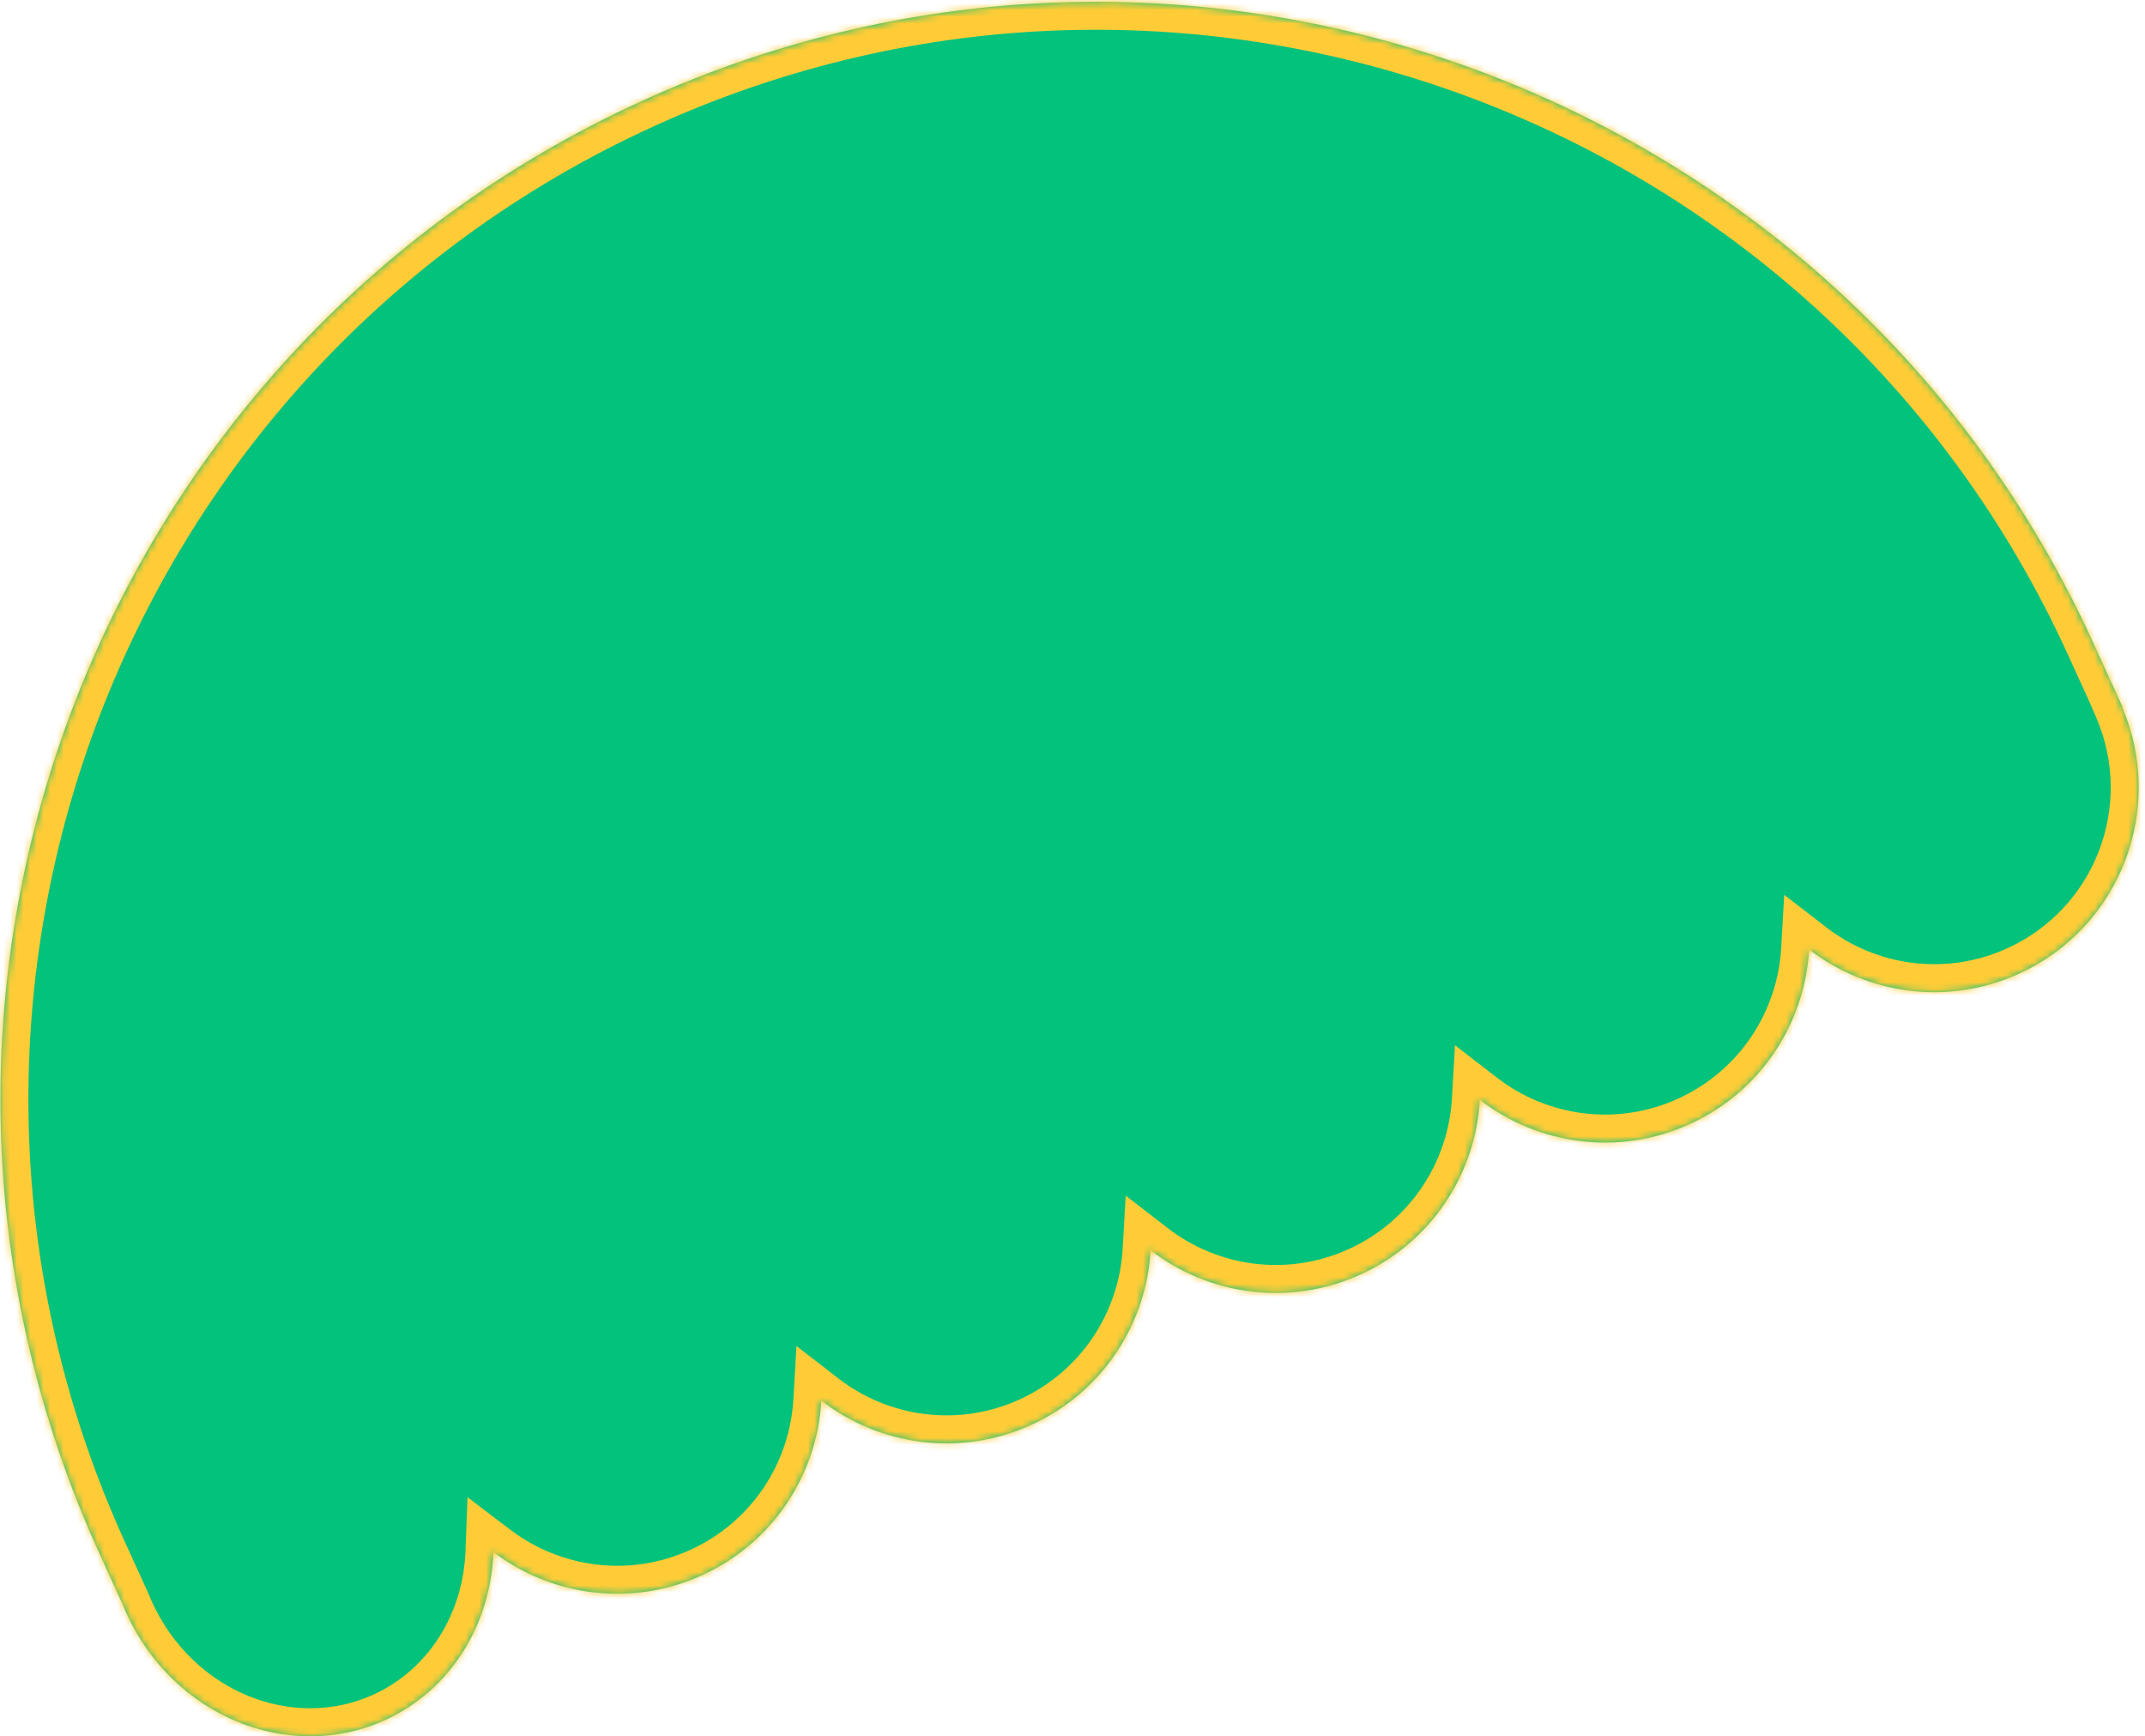 <?xml version="1.0" encoding="UTF-8"?> <svg xmlns="http://www.w3.org/2000/svg" width="320" height="259" viewBox="0 0 320 259" fill="none"><mask id="path-1-inside-1_90_465" fill="white"><path fill-rule="evenodd" clip-rule="evenodd" d="M14.849 231.757C-22.623 149.601 13.586 52.59 95.723 15.077C177.861 -22.436 274.824 13.754 312.296 95.91L316.653 105.464L316.601 105.487C323.093 120.666 316.314 138.337 301.216 145.233C290.558 150.1 278.561 148.315 269.892 141.619C269.268 152.559 262.755 162.798 252.097 167.666C241.438 172.534 229.441 170.749 220.772 164.052C220.148 174.993 213.636 185.231 202.977 190.099C192.318 194.967 180.321 193.182 171.653 186.485C171.029 197.426 164.516 207.665 153.857 212.533C143.199 217.401 131.202 215.616 122.533 208.919C121.909 219.86 115.396 230.098 104.738 234.966C94.161 239.797 82.267 238.076 73.614 231.506C73.213 242.211 67.323 252.054 57.442 256.567C43.127 263.104 25.856 255.98 18.866 240.654C18.646 240.172 18.439 239.688 18.244 239.202L14.849 231.757Z"></path></mask><path fill-rule="evenodd" clip-rule="evenodd" d="M14.849 231.757C-22.623 149.601 13.586 52.59 95.723 15.077C177.861 -22.436 274.824 13.754 312.296 95.91L316.653 105.464L316.601 105.487C323.093 120.666 316.314 138.337 301.216 145.233C290.558 150.1 278.561 148.315 269.892 141.619C269.268 152.559 262.755 162.798 252.097 167.666C241.438 172.534 229.441 170.749 220.772 164.052C220.148 174.993 213.636 185.231 202.977 190.099C192.318 194.967 180.321 193.182 171.653 186.485C171.029 197.426 164.516 207.665 153.857 212.533C143.199 217.401 131.202 215.616 122.533 208.919C121.909 219.86 115.396 230.098 104.738 234.966C94.161 239.797 82.267 238.076 73.614 231.506C73.213 242.211 67.323 252.054 57.442 256.567C43.127 263.104 25.856 255.98 18.866 240.654C18.646 240.172 18.439 239.688 18.244 239.202L14.849 231.757Z" fill="#03C27C"></path><path d="M14.849 231.757L18.645 230.024L14.849 231.757ZM312.296 95.91L308.499 97.644L312.296 95.91ZM316.653 105.464L318.385 109.261L322.182 107.527L320.45 103.73L316.653 105.464ZM316.601 105.487L314.869 101.69L311.162 103.383L312.765 107.131L316.601 105.487ZM269.892 141.619L272.443 138.314L266.177 133.474L265.726 141.382L269.892 141.619ZM220.772 164.052L223.324 160.748L217.058 155.907L216.606 163.816L220.772 164.052ZM171.653 186.485L174.204 183.181L167.938 178.341L167.487 186.249L171.653 186.485ZM122.533 208.919L125.084 205.615L118.818 200.774L118.367 208.682L122.533 208.919ZM73.614 231.506L76.138 228.181L69.746 223.327L69.445 231.351L73.614 231.506ZM18.866 240.654L15.069 242.388L18.866 240.654ZM18.244 239.202L22.119 237.651L22.082 237.558L22.041 237.468L18.244 239.202ZM93.992 11.279C9.757 49.75 -27.376 149.238 11.053 233.491L18.645 230.024C-17.87 149.964 17.414 55.429 97.455 18.874L93.992 11.279ZM316.092 94.177C277.664 9.923 178.226 -27.191 93.992 11.279L97.455 18.874C177.496 -17.682 271.984 17.585 308.499 97.644L316.092 94.177ZM320.45 103.73L316.092 94.177L308.499 97.644L312.857 107.198L320.45 103.73ZM318.333 109.285L318.385 109.261L314.921 101.666L314.869 101.69L318.333 109.285ZM312.765 107.131C318.368 120.23 312.516 135.484 299.484 141.435L302.948 149.03C320.113 141.191 327.819 121.101 320.438 103.844L312.765 107.131ZM299.484 141.435C290.29 145.635 279.935 144.102 272.443 138.314L267.341 144.923C277.186 152.529 290.826 154.566 302.948 149.03L299.484 141.435ZM253.829 171.463C265.951 165.927 273.349 154.281 274.058 141.855L265.726 141.382C265.187 150.838 259.56 159.669 250.365 163.869L253.829 171.463ZM218.221 167.356C228.067 174.962 241.706 177 253.829 171.463L250.365 163.869C241.17 168.068 230.815 166.535 223.324 160.748L218.221 167.356ZM204.709 193.897C216.831 188.36 224.23 176.714 224.938 164.288L216.606 163.816C216.067 173.271 210.44 182.103 201.245 186.302L204.709 193.897ZM169.102 189.79C178.947 197.395 192.586 199.433 204.709 193.897L201.245 186.302C192.05 190.501 181.696 188.969 174.204 183.181L169.102 189.79ZM155.589 216.33C167.712 210.794 175.11 199.148 175.819 186.722L167.487 186.249C166.947 195.704 161.32 204.536 152.125 208.736L155.589 216.33ZM119.982 212.223C129.827 219.829 143.467 221.867 155.589 216.33L152.125 208.736C142.931 212.935 132.576 211.402 125.084 205.615L119.982 212.223ZM106.47 238.764C118.592 233.227 125.99 221.581 126.699 209.155L118.367 208.682C117.828 218.138 112.201 226.97 103.006 231.169L106.47 238.764ZM71.091 234.832C80.918 242.293 94.441 244.257 106.47 238.764L103.006 231.169C93.882 235.336 83.616 233.859 76.138 228.181L71.091 234.832ZM59.174 260.364C70.643 255.126 77.33 243.769 77.784 231.661L69.445 231.351C69.096 240.653 64.003 248.982 55.71 252.769L59.174 260.364ZM15.069 242.388C22.903 259.564 42.523 267.968 59.174 260.364L55.71 252.769C43.731 258.24 28.809 252.397 22.662 238.921L15.069 242.388ZM14.37 240.753C14.589 241.301 14.822 241.846 15.069 242.388L22.662 238.921C22.47 238.499 22.289 238.075 22.119 237.651L14.37 240.753ZM11.053 233.491L14.448 240.935L22.041 237.468L18.645 230.024L11.053 233.491Z" fill="#FFCC37" mask="url(#path-1-inside-1_90_465)"></path></svg> 